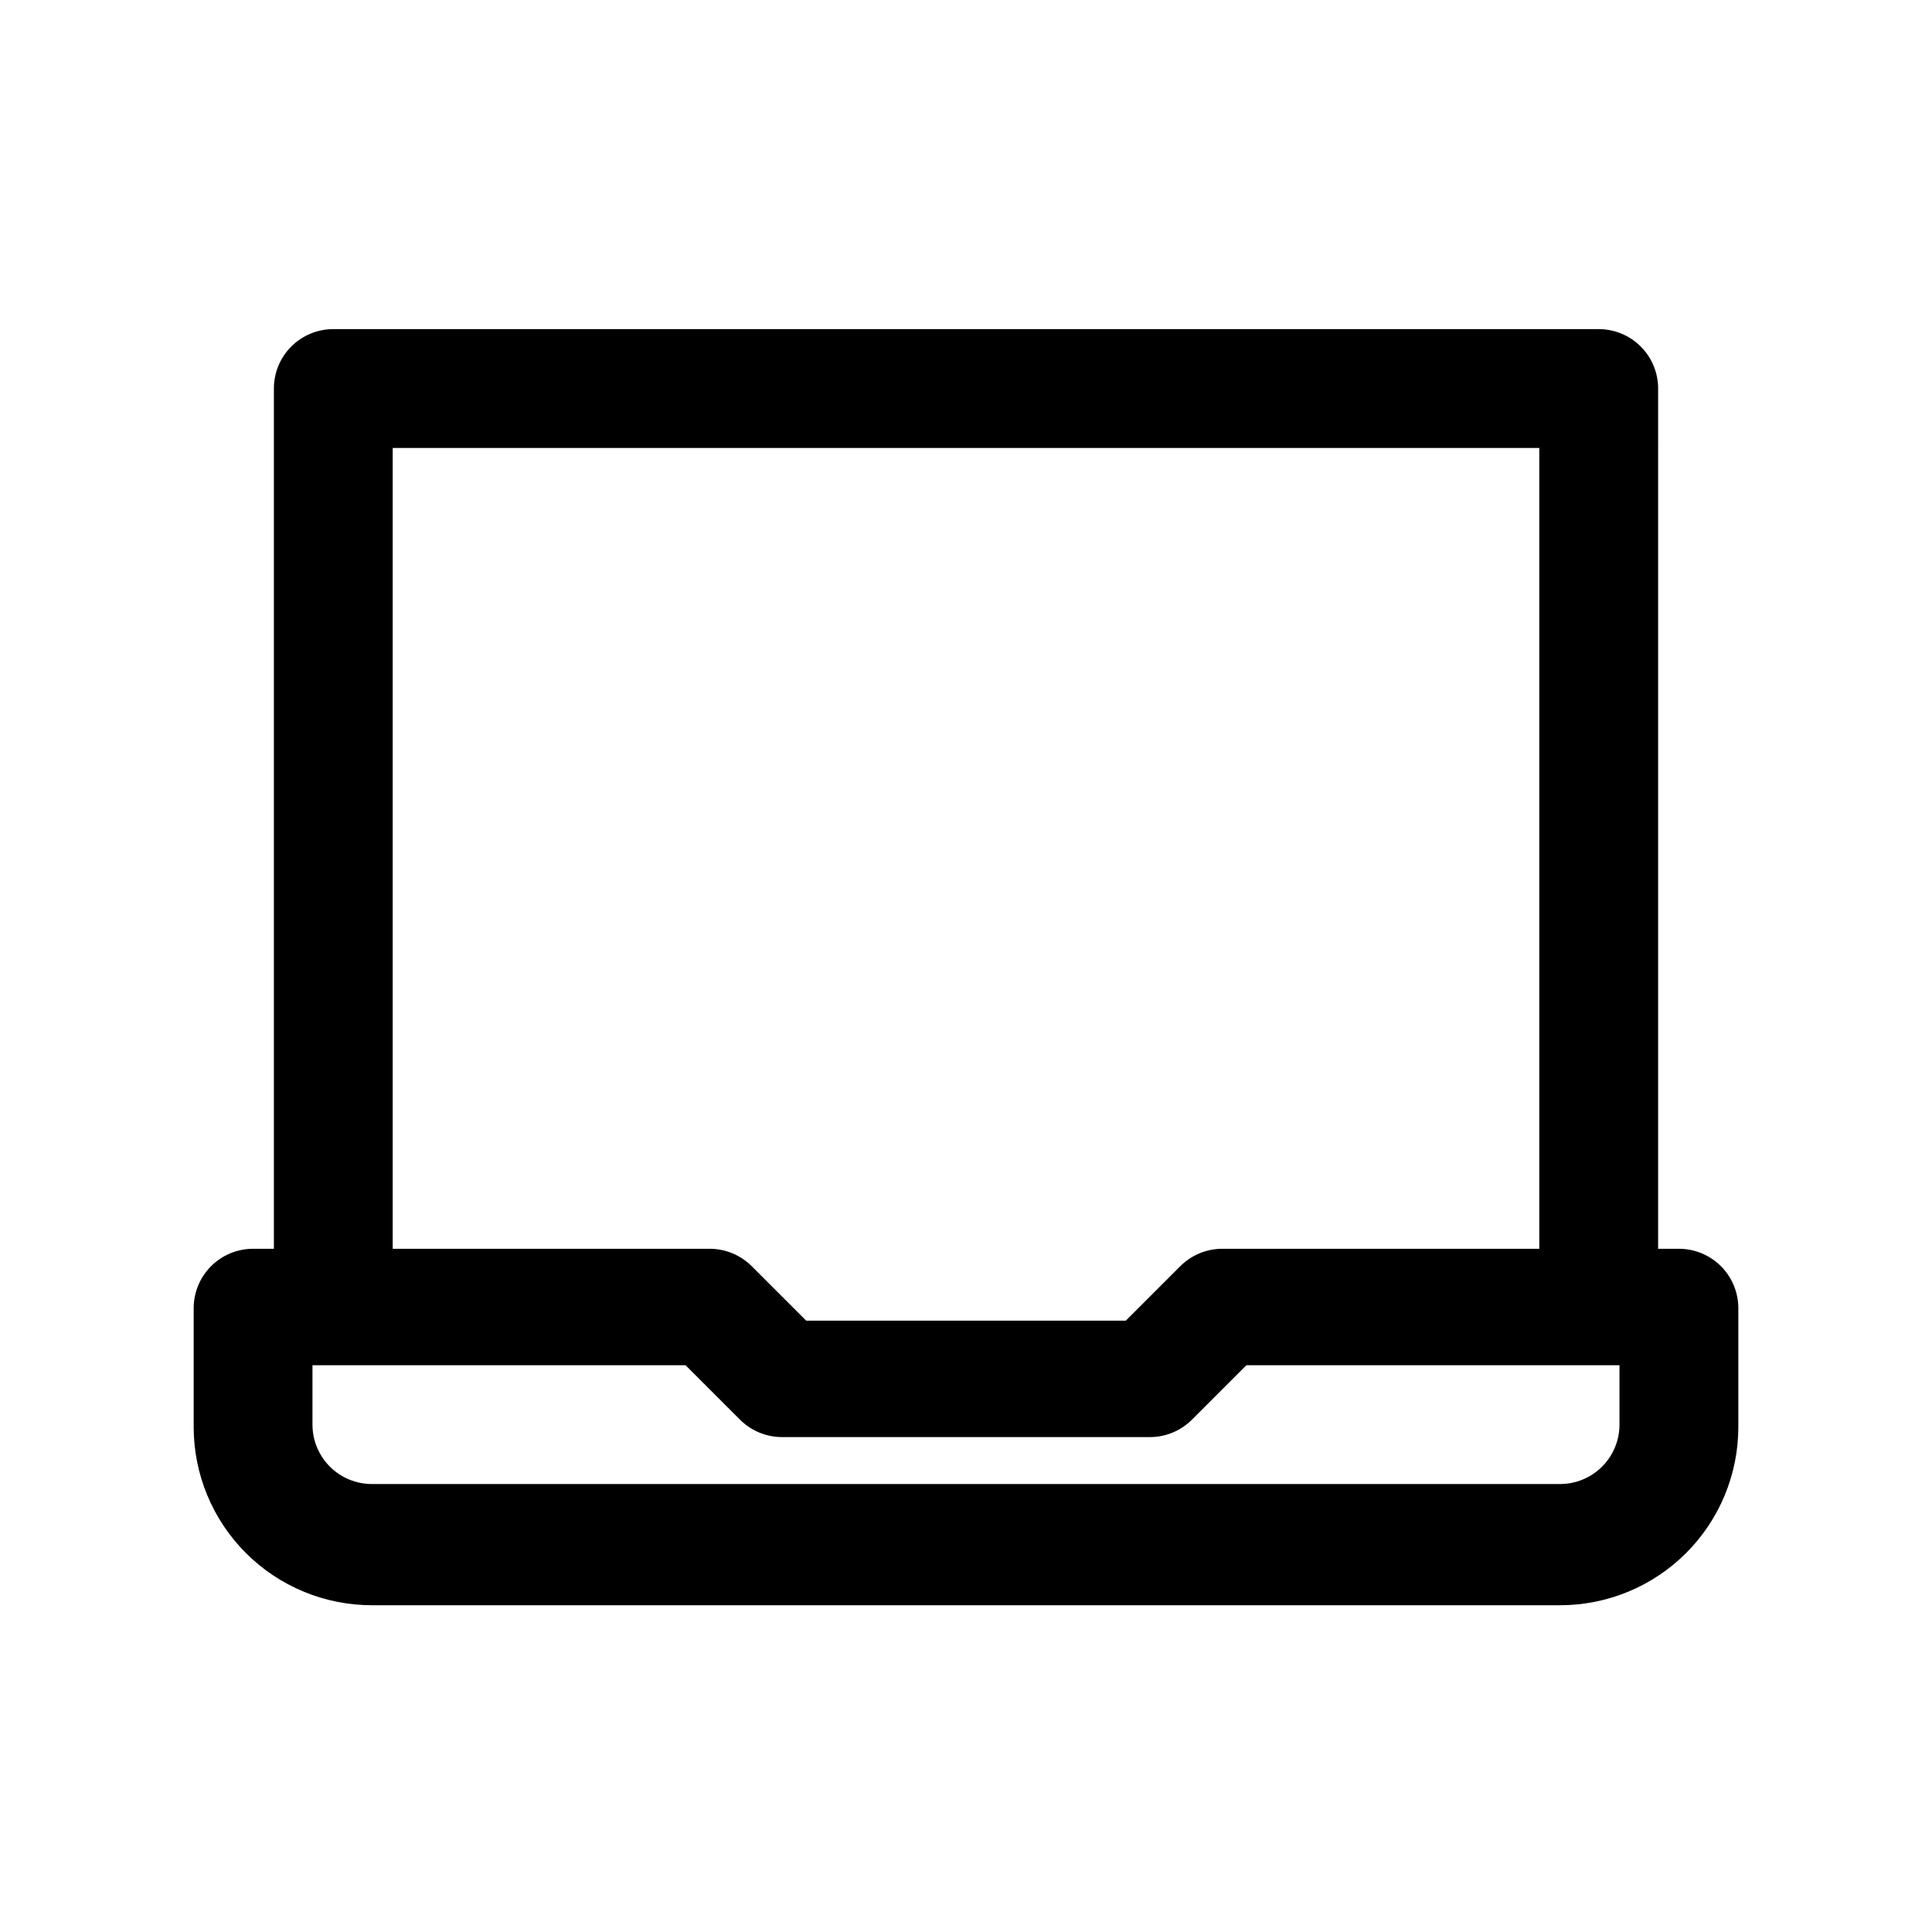 <?xml version="1.0" encoding="UTF-8"?>
<!-- Uploaded to: SVG Repo, www.svgrepo.com, Generator: SVG Repo Mixer Tools -->
<svg fill="#000000" width="800px" height="800px" version="1.1" viewBox="144 144 512 512" xmlns="http://www.w3.org/2000/svg">
 <path d="m588.93 474.94h-5.512l0.004-227.98c0-4.176-1.66-8.18-4.613-11.133-2.953-2.949-6.957-4.609-11.133-4.609h-335.35c-4.176 0-8.18 1.66-11.133 4.609-2.953 2.953-4.609 6.957-4.609 11.133v227.98h-5.512c-4.176 0-8.18 1.656-11.133 4.609s-4.613 6.957-4.613 11.133v31.488c0 12.527 4.977 24.539 13.836 33.398 8.859 8.859 20.871 13.836 33.398 13.836h314.88c12.527 0 24.543-4.977 33.398-13.836 8.859-8.859 13.836-20.871 13.836-33.398v-31.488c0-4.176-1.66-8.18-4.613-11.133s-6.957-4.609-11.133-4.609zm-340.86-212.23h303.86v212.23h-84.074c-4.207 0.016-8.234 1.719-11.18 4.723l-14.328 14.328h-84.699l-14.328-14.328c-2.945-3.004-6.973-4.707-11.18-4.723h-84.07zm325.11 258.83c0 4.176-1.66 8.18-4.613 11.133-2.953 2.953-6.957 4.609-11.133 4.609h-314.88c-4.176 0-8.18-1.656-11.133-4.609s-4.613-6.957-4.613-11.133v-15.742h98.871l14.328 14.328 0.004-0.004c2.941 3.004 6.969 4.707 11.176 4.723h97.613c4.207-0.016 8.234-1.719 11.18-4.723l14.328-14.328h98.871z"/>
</svg>